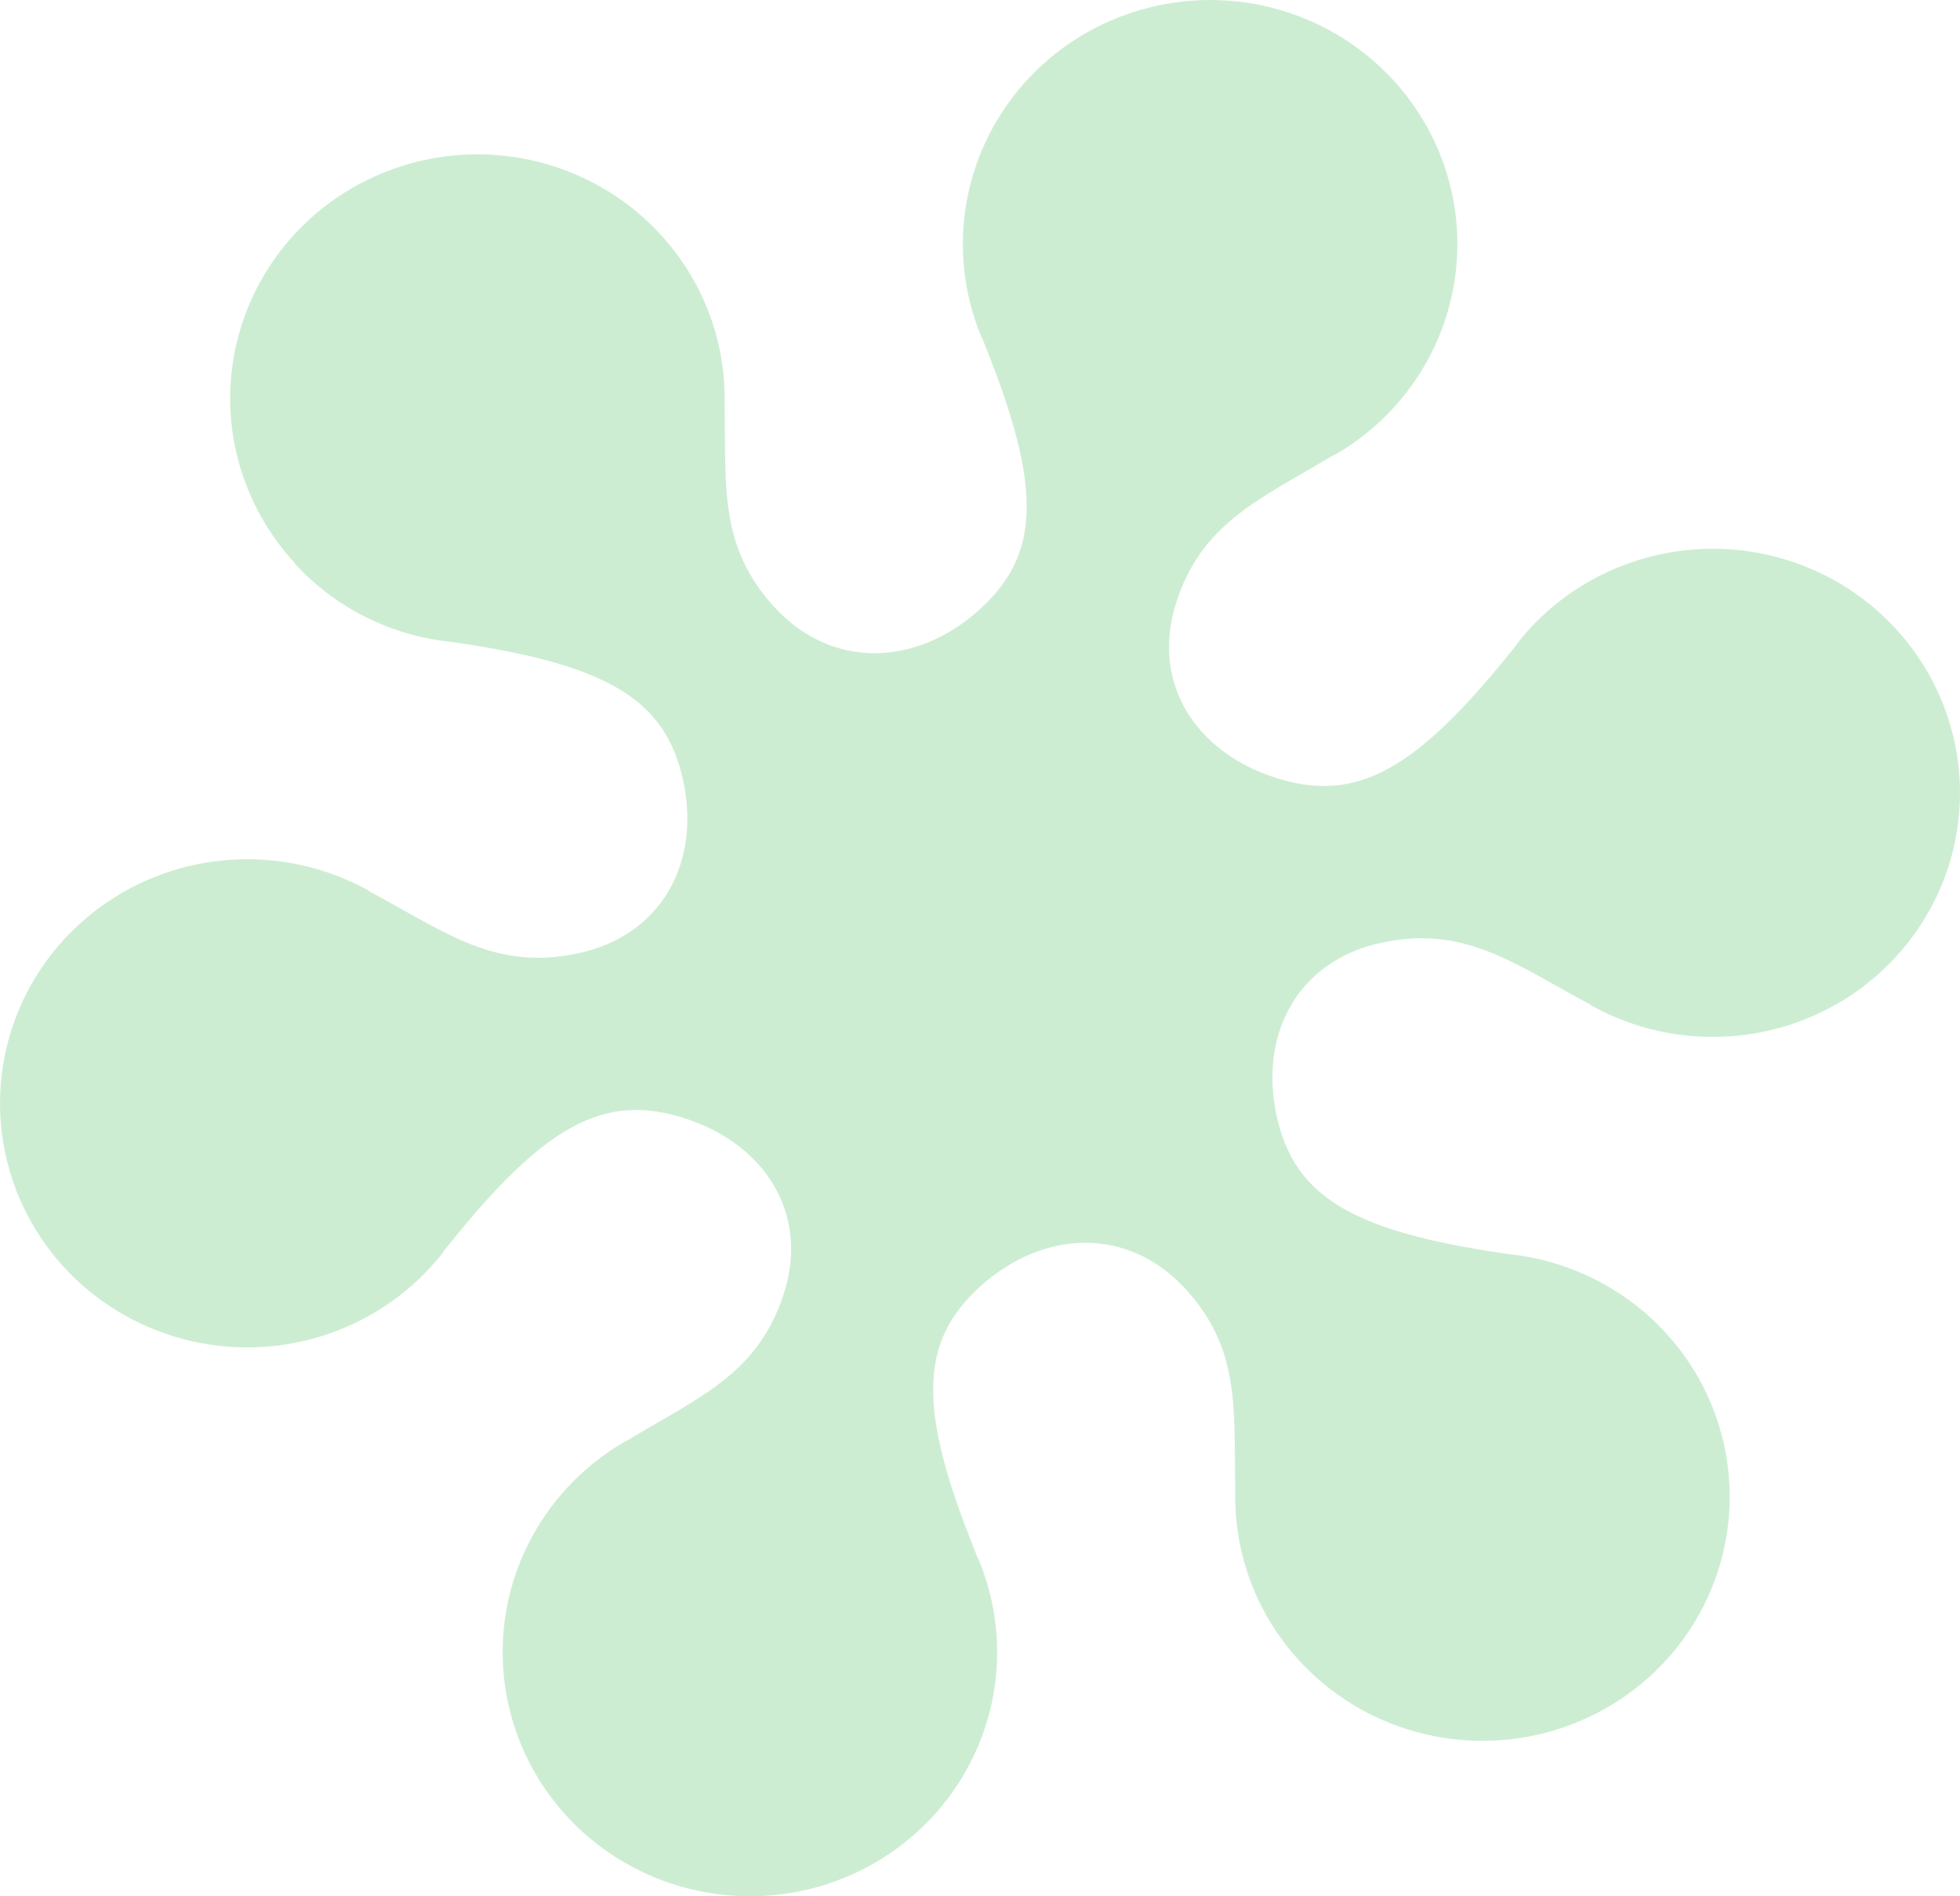 <svg width="31" height="30" viewBox="0 0 31 30" fill="none" xmlns="http://www.w3.org/2000/svg">
<path d="M4.658 8.912C5.275 9.587 6.115 10.024 7.028 10.143C7.036 10.143 7.043 10.143 7.051 10.143L7.189 10.163C9.609 10.514 10.525 11.066 10.804 12.342C11.088 13.644 10.464 14.8 9.145 15.082C7.871 15.354 7.096 14.786 5.985 14.179L5.867 14.115C5.849 14.105 5.831 14.094 5.815 14.081C5.161 13.722 4.416 13.555 3.669 13.6C2.922 13.646 2.203 13.903 1.599 14.34C0.996 14.777 0.531 15.375 0.262 16.065C-0.007 16.755 -0.071 17.507 0.08 18.231C0.23 18.955 0.588 19.621 1.11 20.151C1.633 20.68 2.299 21.05 3.028 21.217C3.757 21.384 4.52 21.341 5.225 21.092C5.93 20.844 6.548 20.401 7.006 19.816C7.008 19.809 7.011 19.802 7.015 19.796C7.047 19.755 7.078 19.716 7.11 19.679C8.624 17.791 9.563 17.287 10.82 17.689C12.104 18.097 12.808 19.211 12.394 20.477C11.995 21.702 11.11 22.081 10.024 22.727L9.911 22.795C9.892 22.806 9.875 22.813 9.856 22.822C9.213 23.201 8.694 23.755 8.36 24.417C8.026 25.078 7.892 25.821 7.973 26.556C8.054 27.291 8.347 27.988 8.817 28.563C9.287 29.139 9.915 29.569 10.626 29.802C11.336 30.036 12.099 30.063 12.825 29.881C13.551 29.698 14.208 29.314 14.719 28.774C15.23 28.233 15.573 27.559 15.708 26.832C15.842 26.104 15.762 25.354 15.478 24.67C15.473 24.664 15.469 24.658 15.465 24.651C15.446 24.607 15.43 24.566 15.414 24.521C14.512 22.277 14.537 21.218 15.517 20.341C16.516 19.448 17.844 19.405 18.749 20.39C19.624 21.344 19.513 22.291 19.537 23.544C19.537 23.588 19.537 23.631 19.537 23.675C19.538 23.695 19.538 23.715 19.537 23.735C19.547 24.474 19.773 25.195 20.186 25.812C20.6 26.428 21.184 26.915 21.869 27.213C22.554 27.511 23.312 27.609 24.051 27.495C24.791 27.381 25.482 27.059 26.042 26.568C26.603 26.078 27.008 25.438 27.211 24.727C27.414 24.015 27.406 23.261 27.188 22.553C26.97 21.846 26.55 21.215 25.98 20.736C25.409 20.258 24.711 19.951 23.969 19.852C23.961 19.853 23.953 19.853 23.945 19.852L23.807 19.832C21.387 19.481 20.471 18.93 20.192 17.653C19.909 16.352 20.533 15.195 21.851 14.914C23.125 14.642 23.9 15.21 25.012 15.817L25.13 15.88C25.148 15.89 25.165 15.901 25.181 15.914C25.835 16.275 26.579 16.443 27.327 16.398C28.074 16.353 28.793 16.097 29.397 15.661C30.002 15.224 30.466 14.626 30.737 13.936C31.007 13.247 31.071 12.495 30.921 11.771C30.771 11.046 30.414 10.38 29.892 9.85C29.37 9.32 28.705 8.949 27.975 8.782C27.246 8.614 26.484 8.657 25.778 8.905C25.073 9.152 24.454 9.595 23.996 10.18C23.994 10.187 23.99 10.193 23.987 10.2C23.955 10.241 23.924 10.279 23.892 10.317C22.376 12.204 21.438 12.709 20.18 12.306C18.897 11.899 18.194 10.785 18.608 9.519C19.007 8.293 19.892 7.914 20.978 7.267L21.096 7.2C21.114 7.19 21.133 7.183 21.152 7.173C21.794 6.793 22.311 6.239 22.643 5.577C22.976 4.915 23.109 4.173 23.027 3.438C22.945 2.704 22.651 2.008 22.181 1.434C21.71 0.859 21.083 0.43 20.373 0.197C19.663 -0.036 18.9 -0.063 18.175 0.119C17.45 0.302 16.793 0.685 16.282 1.225C15.771 1.765 15.428 2.438 15.293 3.165C15.158 3.892 15.237 4.642 15.52 5.325C15.52 5.332 15.531 5.338 15.534 5.344L15.584 5.474C16.485 7.719 16.461 8.778 15.481 9.654C14.481 10.547 13.154 10.591 12.248 9.605C11.374 8.651 11.484 7.705 11.461 6.445C11.461 6.402 11.461 6.36 11.461 6.315C11.46 6.296 11.46 6.276 11.461 6.256C11.454 5.63 11.292 5.016 10.99 4.466C10.689 3.916 10.256 3.446 9.73 3.097C9.204 2.749 8.6 2.531 7.97 2.464C7.341 2.397 6.704 2.482 6.114 2.712C5.525 2.942 5.001 3.31 4.588 3.784C4.174 4.258 3.884 4.824 3.741 5.433C3.598 6.043 3.607 6.678 3.768 7.283C3.929 7.888 4.236 8.446 4.663 8.908L4.658 8.912Z" fill="#CDEDD3"/>
</svg>
